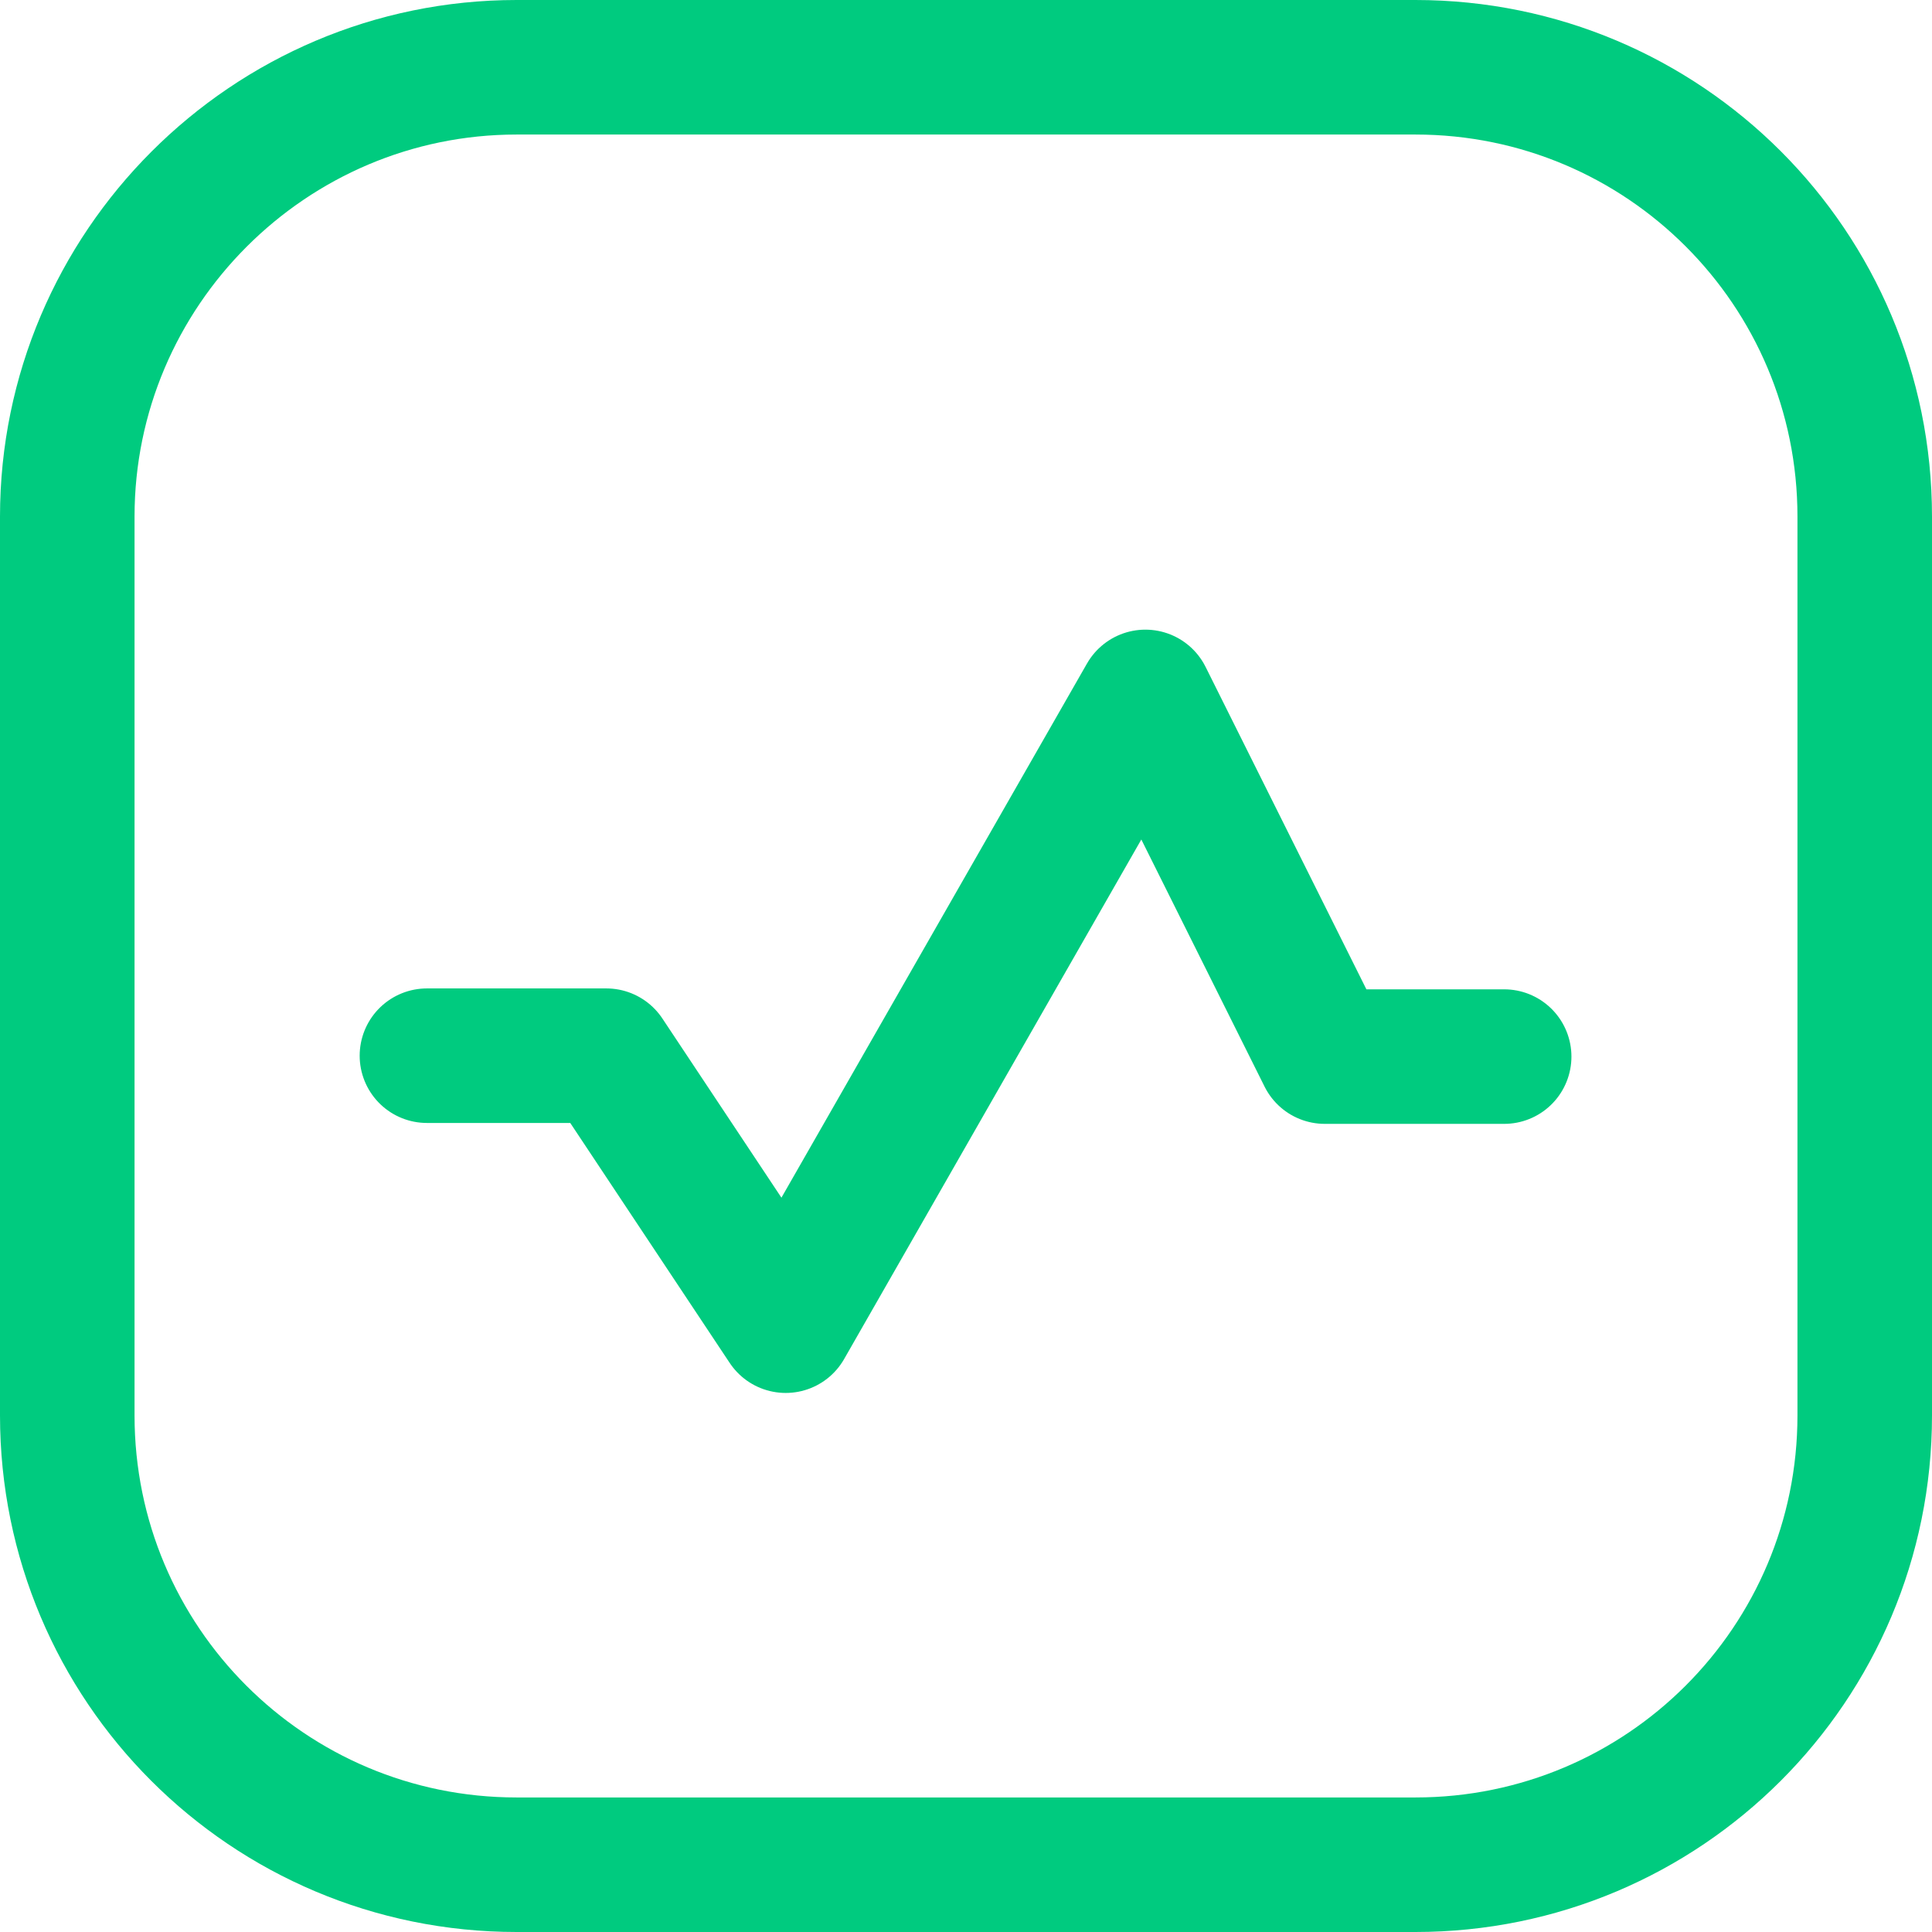 <?xml version="1.0" encoding="UTF-8"?> <svg xmlns="http://www.w3.org/2000/svg" id="_лой_1" data-name=" лой 1" width=".76cm" height=".76cm" viewBox="0 0 21.54 21.54"><defs><style> .cls-1 { stroke-linecap: round; stroke-linejoin: round; } .cls-1, .cls-2 { fill: none; stroke: #00cb7f; stroke-width: 1.5px; } .cls-2 { stroke-miterlimit: 4.01; } </style></defs><path class="cls-2" d="M15.78,.75H5.76C3,.75,.75,3,.75,5.76V15.78c0,2.77,2.24,5.01,5.01,5.01H15.78c2.77,0,5.01-2.24,5.01-5.01V5.76c0-2.77-2.24-5.01-5.01-5.01Z"></path><path class="cls-1" d="M4.76,11.77h2l2,3.01,4.01-7.01,2,4.01h2"></path></svg> 
